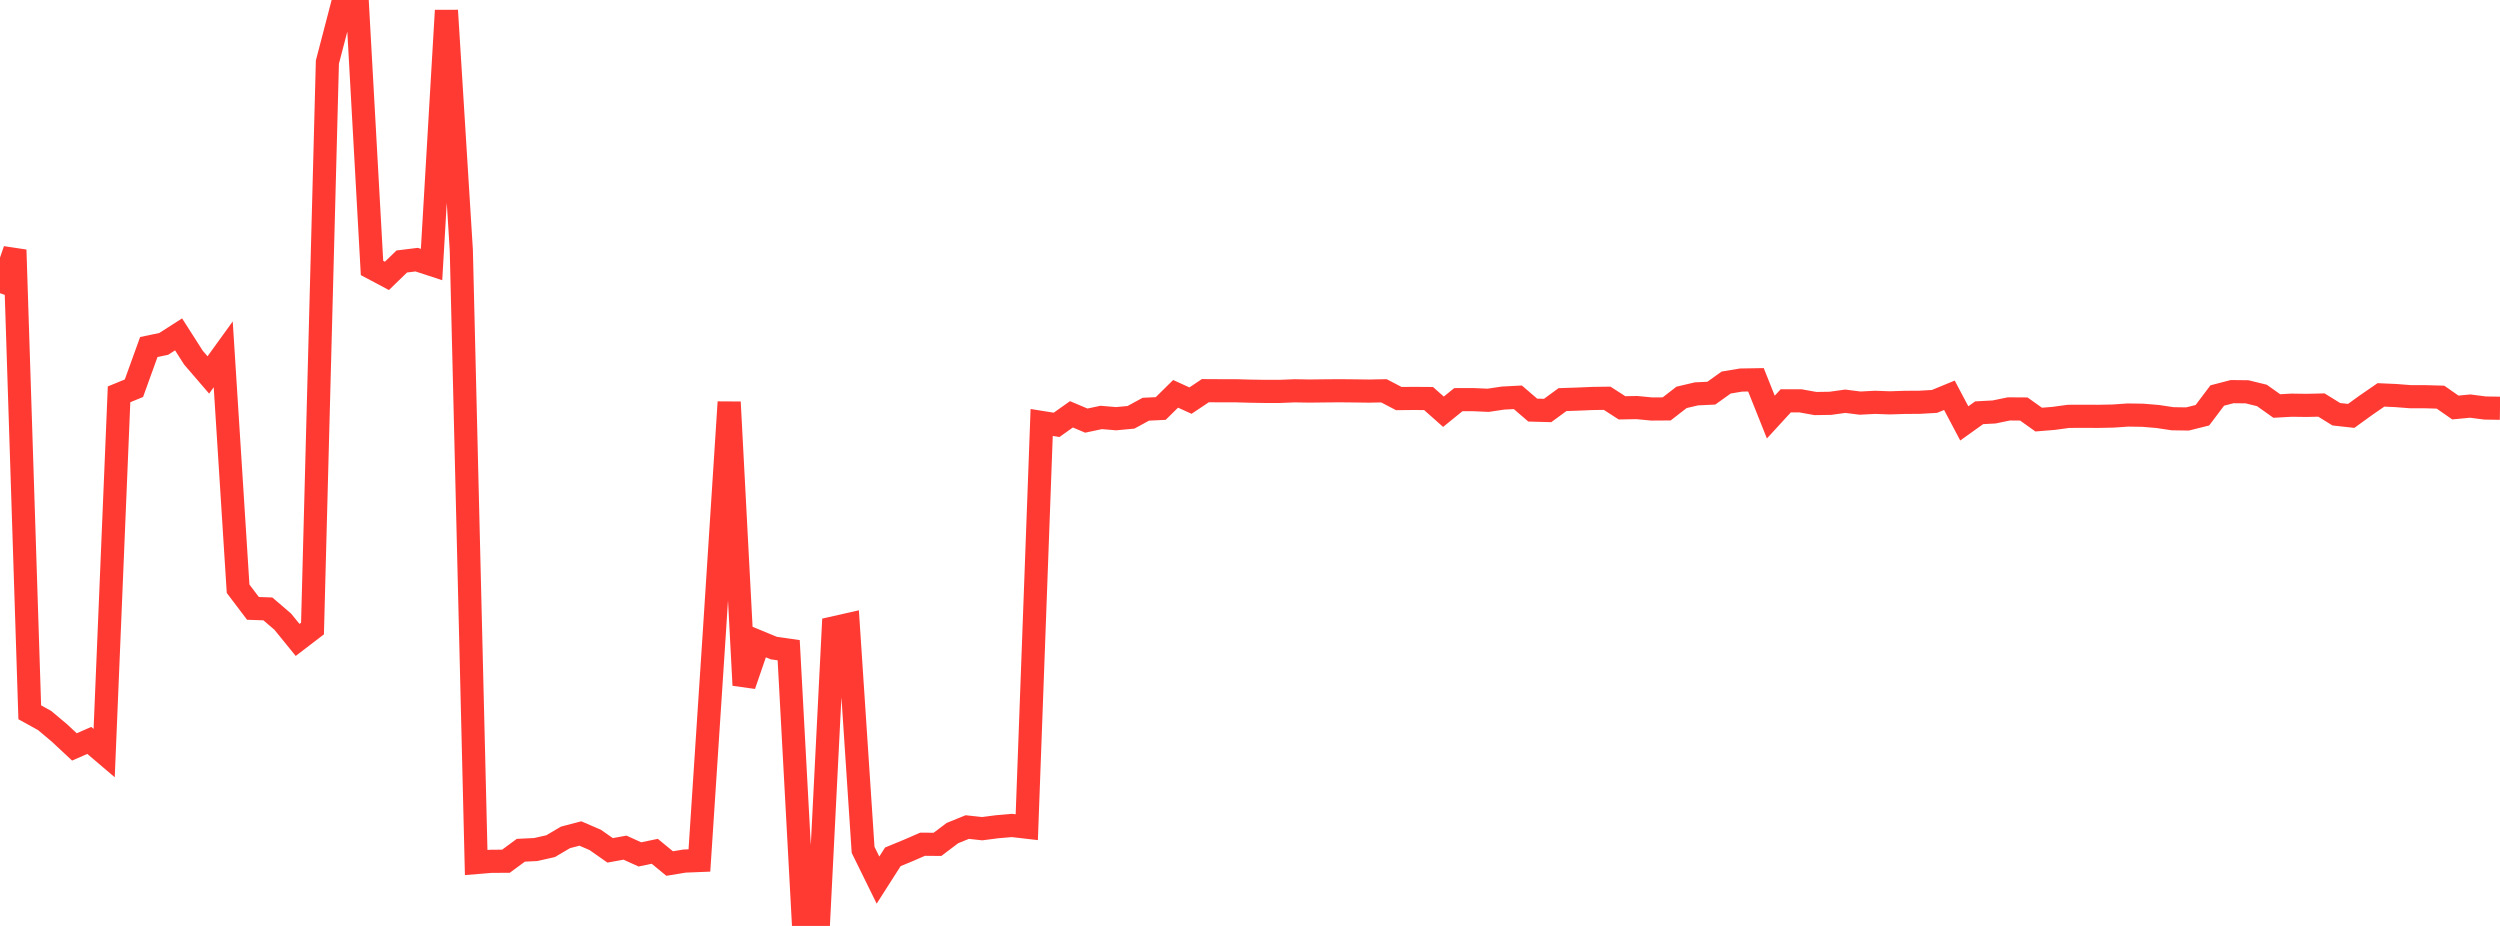 <?xml version="1.0" standalone="no"?>
<!DOCTYPE svg PUBLIC "-//W3C//DTD SVG 1.1//EN" "http://www.w3.org/Graphics/SVG/1.1/DTD/svg11.dtd">

<svg width="135" height="50" viewBox="0 0 135 50" preserveAspectRatio="none" 
  xmlns="http://www.w3.org/2000/svg"
  xmlns:xlink="http://www.w3.org/1999/xlink">


<polyline points="0.0, 15.834 0.804, 13.495 1.607, 38.464 2.411, 38.909 3.214, 39.583 4.018, 40.334 4.821, 39.982 5.625, 40.666 6.429, 21.294 7.232, 20.964 8.036, 18.739 8.839, 18.571 9.643, 18.056 10.446, 19.313 11.25, 20.247 12.054, 19.134 12.857, 31.793 13.661, 32.853 14.464, 32.88 15.268, 33.569 16.071, 34.556 16.875, 33.941 17.679, 3.353 18.482, 0.278 19.286, 0.0 20.089, 14.47 20.893, 14.898 21.696, 14.12 22.5, 14.021 23.304, 14.285 24.107, 0.566 24.911, 13.513 25.714, 46.578 26.518, 46.511 27.321, 46.506 28.125, 45.914 28.929, 45.875 29.732, 45.693 30.536, 45.219 31.339, 45.009 32.143, 45.355 32.946, 45.919 33.75, 45.773 34.554, 46.137 35.357, 45.97 36.161, 46.631 36.964, 46.498 37.768, 46.466 38.571, 34.208 39.375, 21.713 40.179, 37 40.982, 34.664 41.786, 34.996 42.589, 35.11 43.393, 50.0 44.196, 49.859 45.0, 33.909 45.804, 33.727 46.607, 45.891 47.411, 47.525 48.214, 46.268 49.018, 45.937 49.821, 45.588 50.625, 45.595 51.429, 44.987 52.232, 44.661 53.036, 44.749 53.839, 44.645 54.643, 44.575 55.446, 44.668 56.25, 22.814 57.054, 22.943 57.857, 22.373 58.661, 22.713 59.464, 22.542 60.268, 22.61 61.071, 22.535 61.875, 22.098 62.679, 22.059 63.482, 21.267 64.286, 21.633 65.089, 21.096 65.893, 21.101 66.696, 21.1 67.5, 21.123 68.304, 21.136 69.107, 21.136 69.911, 21.103 70.714, 21.117 71.518, 21.107 72.321, 21.1 73.125, 21.108 73.929, 21.119 74.732, 21.103 75.536, 21.523 76.339, 21.515 77.143, 21.521 77.946, 22.234 78.75, 21.582 79.554, 21.58 80.357, 21.616 81.161, 21.496 81.964, 21.454 82.768, 22.145 83.571, 22.167 84.375, 21.579 85.179, 21.552 85.982, 21.518 86.786, 21.506 87.589, 22.023 88.393, 22.009 89.196, 22.086 90.0, 22.081 90.804, 21.458 91.607, 21.269 92.411, 21.231 93.214, 20.657 94.018, 20.523 94.821, 20.509 95.625, 22.522 96.429, 21.646 97.232, 21.646 98.036, 21.791 98.839, 21.779 99.643, 21.667 100.446, 21.768 101.25, 21.726 102.054, 21.754 102.857, 21.728 103.661, 21.723 104.464, 21.676 105.268, 21.345 106.071, 22.863 106.875, 22.289 107.679, 22.246 108.482, 22.081 109.286, 22.086 110.089, 22.658 110.893, 22.593 111.696, 22.483 112.5, 22.479 113.304, 22.483 114.107, 22.467 114.911, 22.411 115.714, 22.424 116.518, 22.491 117.321, 22.612 118.125, 22.624 118.929, 22.423 119.732, 21.357 120.536, 21.148 121.339, 21.157 122.143, 21.354 122.946, 21.924 123.75, 21.88 124.554, 21.891 125.357, 21.872 126.161, 22.369 126.964, 22.458 127.768, 21.877 128.571, 21.324 129.375, 21.36 130.179, 21.423 130.982, 21.423 131.786, 21.446 132.589, 22.005 133.393, 21.929 134.196, 22.033 135.0, 22.046" fill="none" stroke="#ff3a33" stroke-width="1.25"/>

</svg>